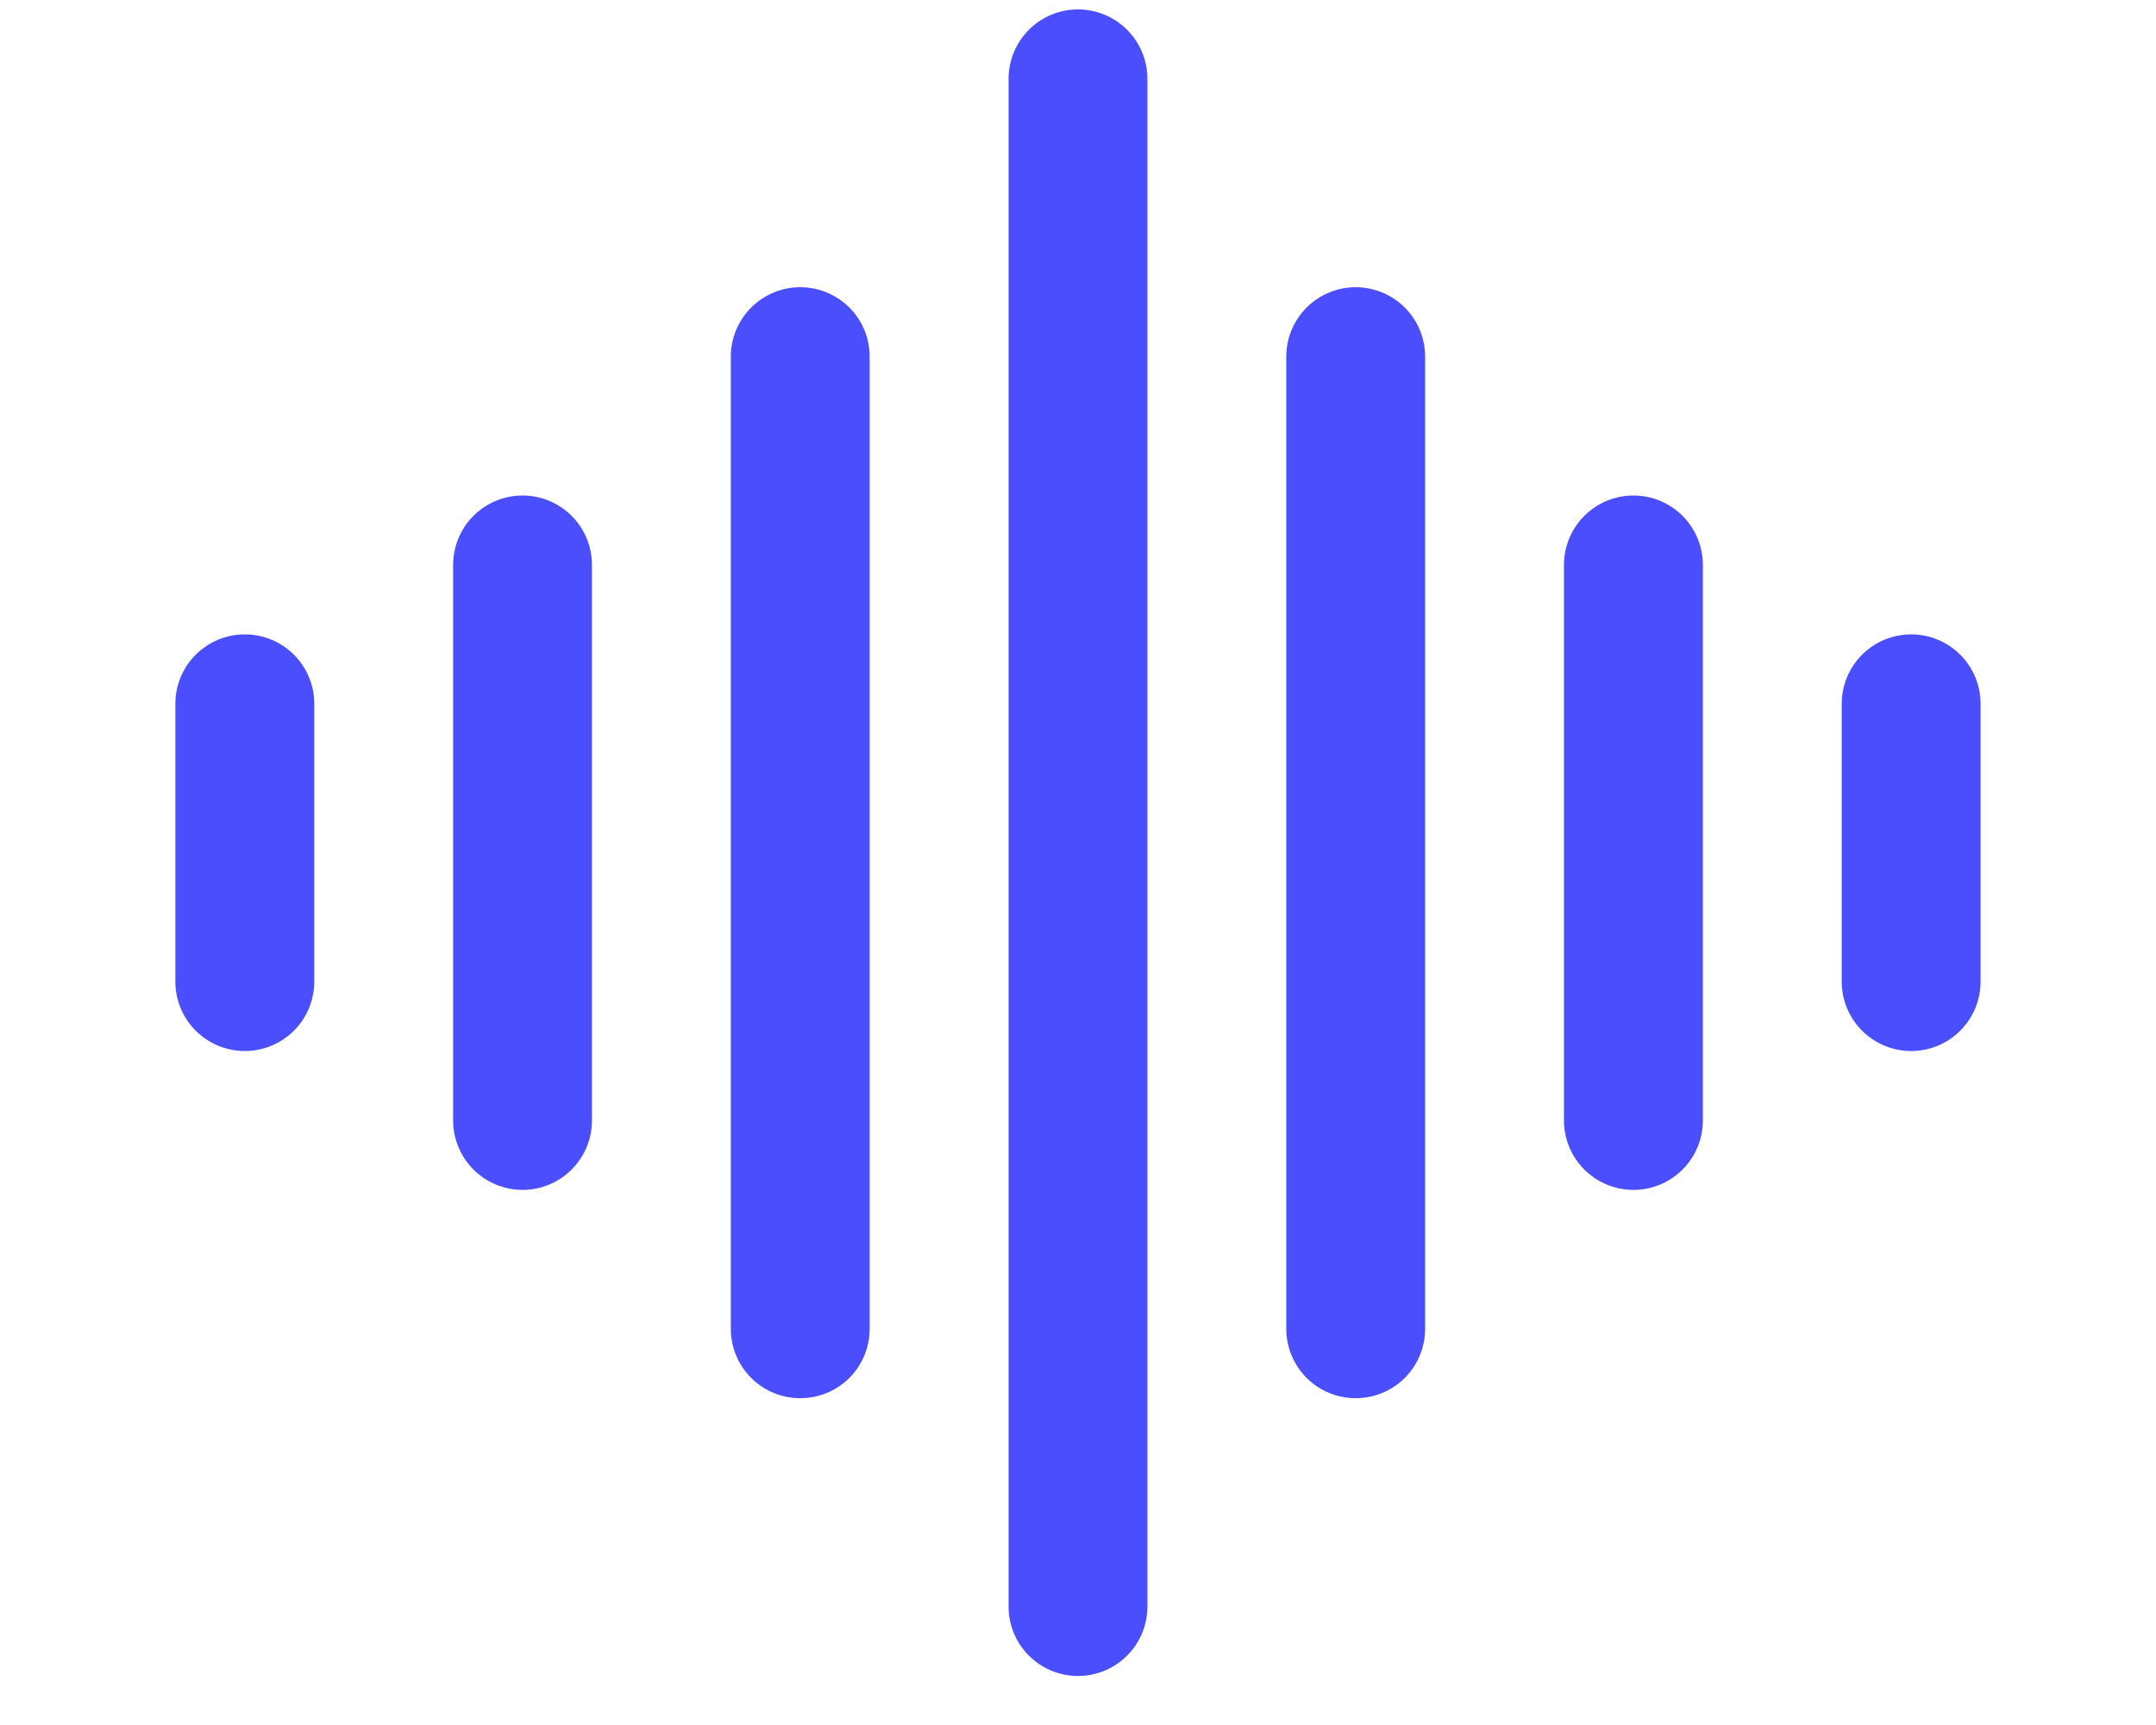 <svg xmlns="http://www.w3.org/2000/svg" width="30" height="24" viewBox="0 0 30 24" fill="none"><path fill-rule="evenodd" clip-rule="evenodd" d="M15 0.131C15.256 0.131 15.502 0.233 15.683 0.414C15.864 0.596 15.966 0.841 15.966 1.098V22.352C15.966 22.608 15.864 22.854 15.683 23.035C15.502 23.216 15.256 23.318 15 23.318C14.743 23.318 14.498 23.216 14.317 23.035C14.135 22.854 14.034 22.608 14.034 22.352V1.098C14.034 0.841 14.135 0.596 14.317 0.414C14.498 0.233 14.743 0.131 15 0.131ZM11.135 3.996C11.392 3.996 11.637 4.098 11.819 4.279C12 4.46 12.101 4.706 12.101 4.962V18.487C12.101 18.744 12 18.989 11.819 19.171C11.637 19.352 11.392 19.453 11.135 19.453C10.879 19.453 10.633 19.352 10.452 19.171C10.271 18.989 10.169 18.744 10.169 18.487V4.962C10.169 4.706 10.271 4.46 10.452 4.279C10.633 4.098 10.879 3.996 11.135 3.996ZM18.864 3.996C19.12 3.996 19.366 4.098 19.547 4.279C19.729 4.46 19.83 4.706 19.83 4.962V18.487C19.83 18.744 19.729 18.989 19.547 19.171C19.366 19.352 19.12 19.453 18.864 19.453C18.608 19.453 18.362 19.352 18.181 19.171C18 18.989 17.898 18.744 17.898 18.487V4.962C17.898 4.706 18 4.46 18.181 4.279C18.362 4.098 18.608 3.996 18.864 3.996ZM7.271 6.894C7.527 6.894 7.773 6.996 7.954 7.177C8.135 7.358 8.237 7.604 8.237 7.86V15.589C8.237 15.845 8.135 16.091 7.954 16.272C7.773 16.453 7.527 16.555 7.271 16.555C7.015 16.555 6.769 16.453 6.588 16.272C6.407 16.091 6.305 15.845 6.305 15.589V7.86C6.305 7.604 6.407 7.358 6.588 7.177C6.769 6.996 7.015 6.894 7.271 6.894ZM22.729 6.894C22.985 6.894 23.231 6.996 23.412 7.177C23.593 7.358 23.695 7.604 23.695 7.86V15.589C23.695 15.845 23.593 16.091 23.412 16.272C23.231 16.453 22.985 16.555 22.729 16.555C22.472 16.555 22.227 16.453 22.045 16.272C21.864 16.091 21.762 15.845 21.762 15.589V7.86C21.762 7.604 21.864 7.358 22.045 7.177C22.227 6.996 22.472 6.894 22.729 6.894ZM3.407 8.826C3.663 8.826 3.908 8.928 4.09 9.109C4.271 9.29 4.373 9.536 4.373 9.792V13.657C4.373 13.913 4.271 14.159 4.09 14.34C3.908 14.521 3.663 14.623 3.407 14.623C3.15 14.623 2.905 14.521 2.723 14.34C2.542 14.159 2.44 13.913 2.44 13.657V9.792C2.44 9.536 2.542 9.29 2.723 9.109C2.905 8.928 3.15 8.826 3.407 8.826ZM26.593 8.826C26.849 8.826 27.095 8.928 27.276 9.109C27.457 9.29 27.559 9.536 27.559 9.792V13.657C27.559 13.913 27.457 14.159 27.276 14.34C27.095 14.521 26.849 14.623 26.593 14.623C26.337 14.623 26.091 14.521 25.91 14.34C25.729 14.159 25.627 13.913 25.627 13.657V9.792C25.627 9.536 25.729 9.29 25.91 9.109C26.091 8.928 26.337 8.826 26.593 8.826Z" fill="#4B4EFC"></path></svg>